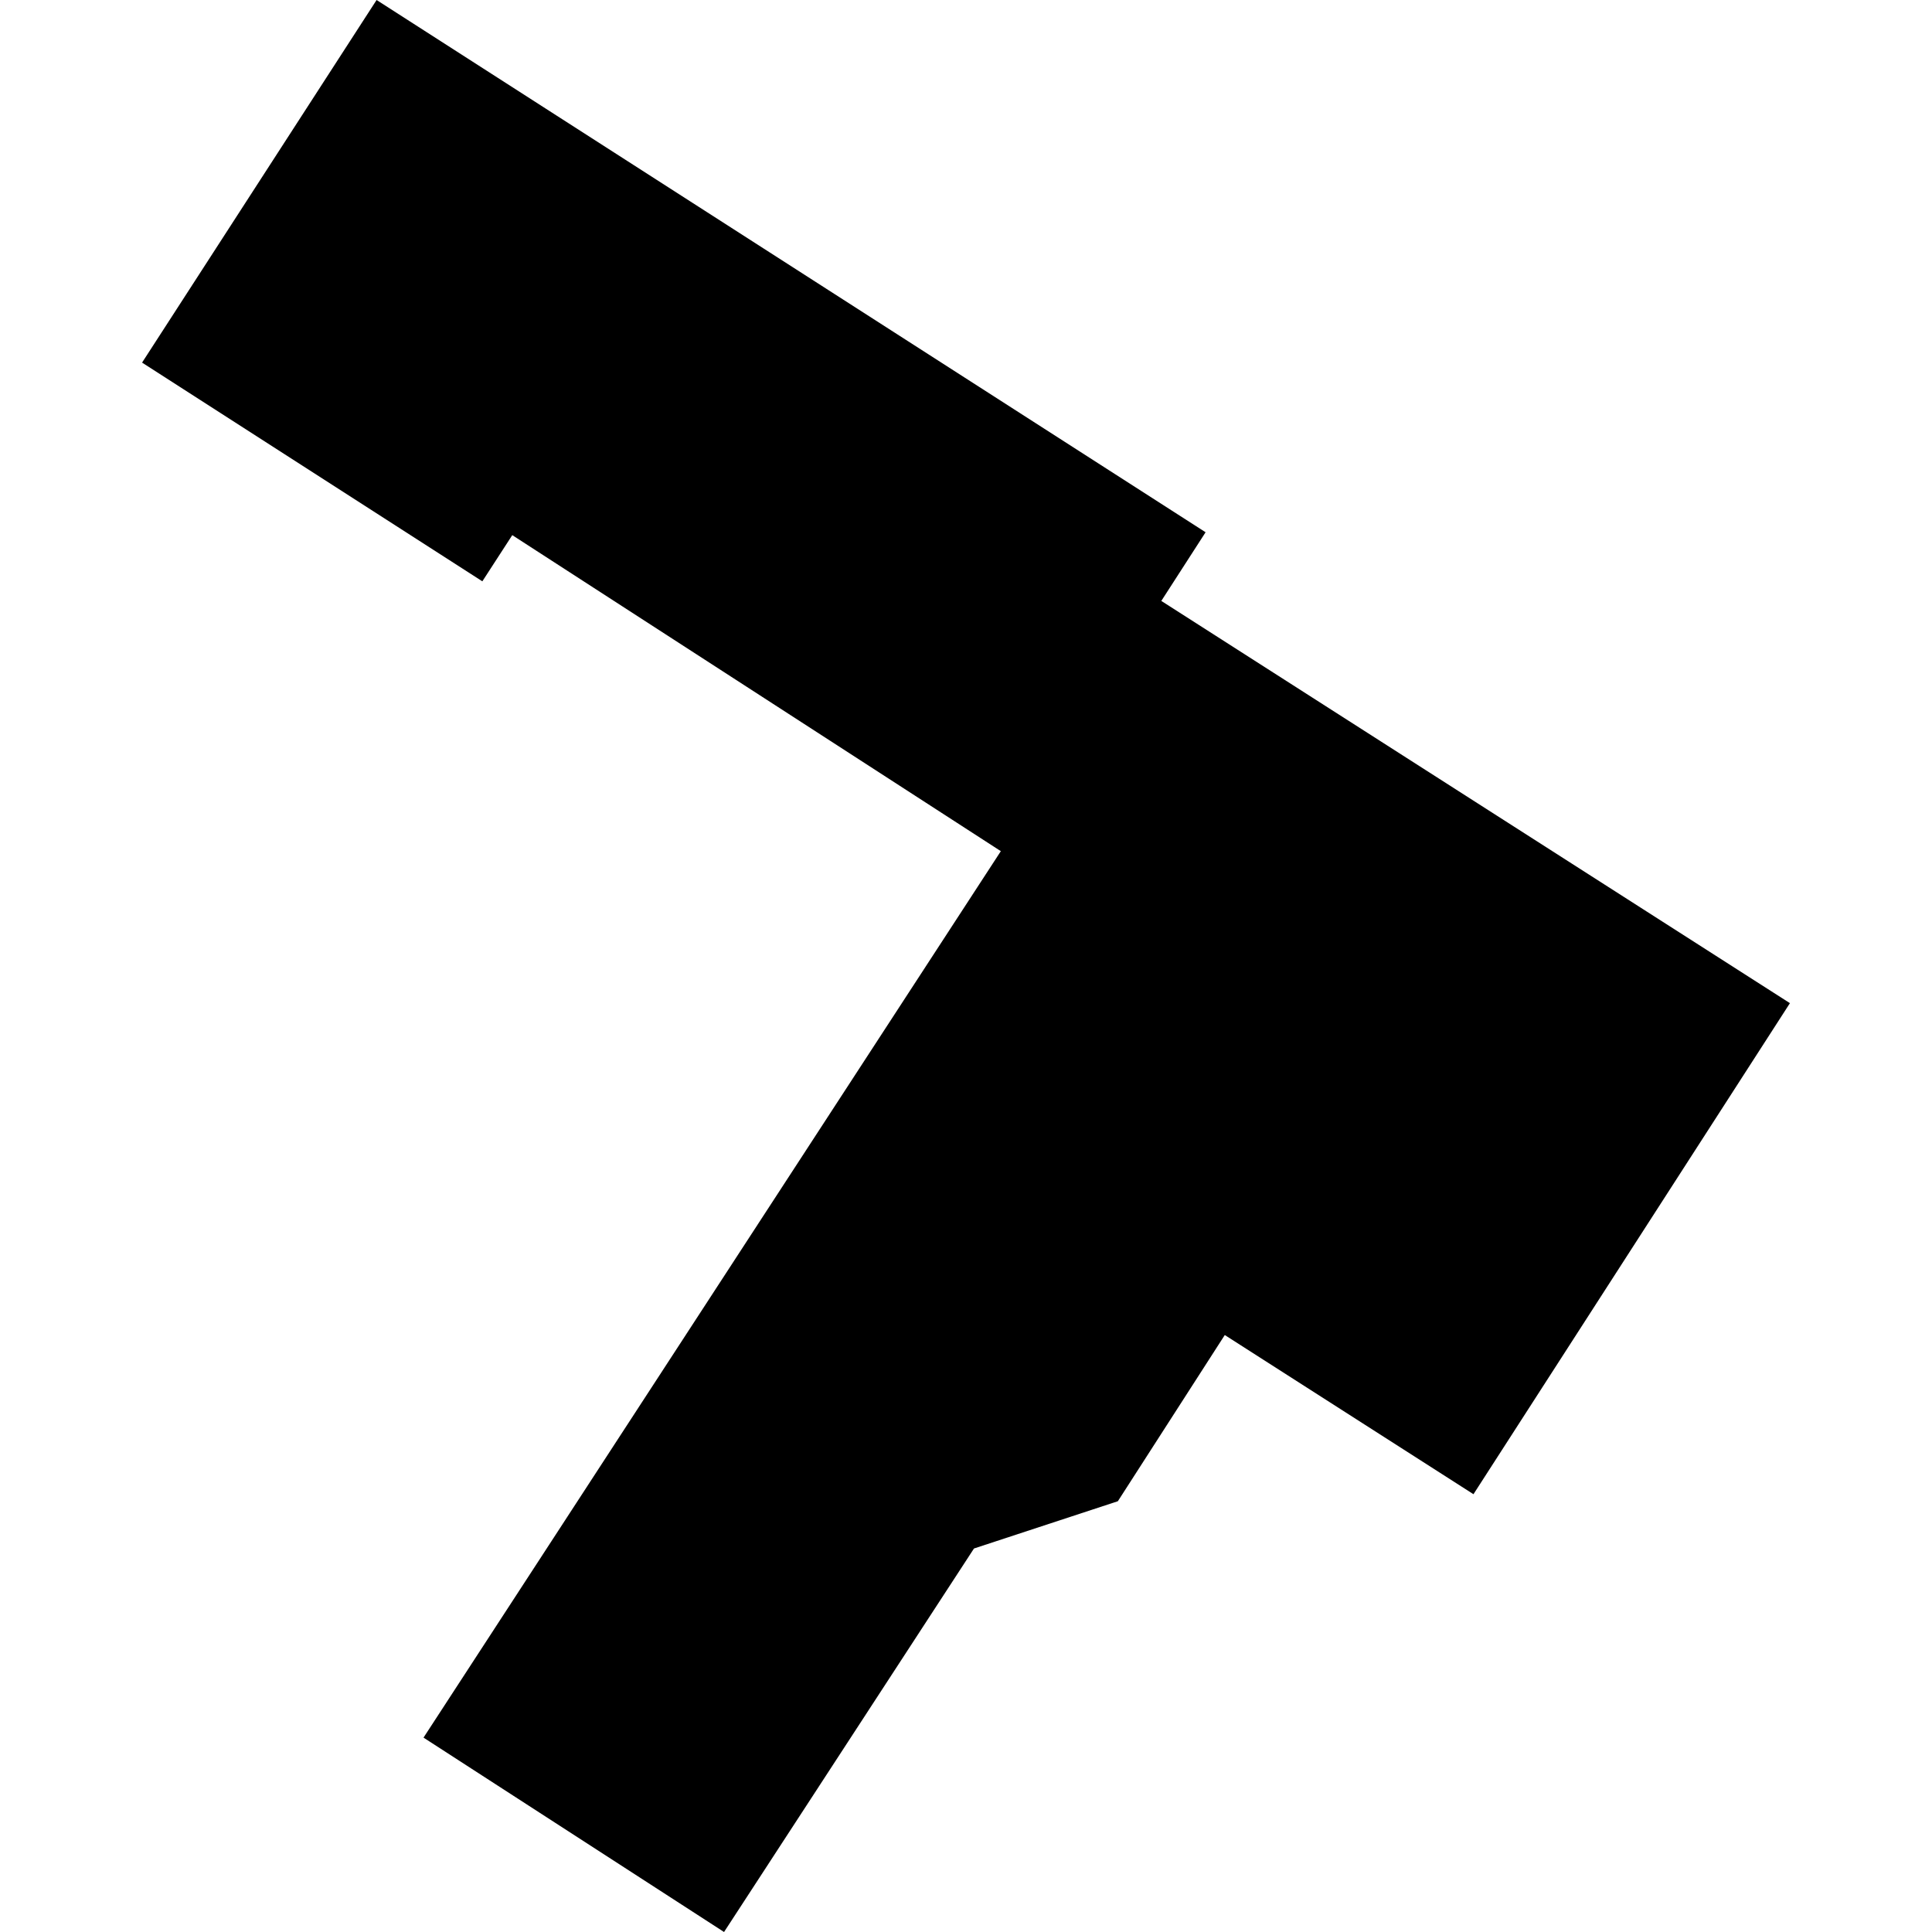 <?xml version="1.0" encoding="utf-8" standalone="no"?>
<!DOCTYPE svg PUBLIC "-//W3C//DTD SVG 1.1//EN"
  "http://www.w3.org/Graphics/SVG/1.1/DTD/svg11.dtd">
<!-- Created with matplotlib (https://matplotlib.org/) -->
<svg height="288pt" version="1.1" viewBox="0 0 288 288" width="288pt" xmlns="http://www.w3.org/2000/svg" xmlns:xlink="http://www.w3.org/1999/xlink">
 <defs>
  <style type="text/css">
*{stroke-linecap:butt;stroke-linejoin:round;}
  </style>
 </defs>
 <g id="figure_1">
  <g id="patch_1">
   <path d="M 0 288 
L 288 288 
L 288 0 
L 0 0 
z
" style="fill:none;opacity:0;"/>
  </g>
  <g id="axes_1">
   <g id="PatchCollection_1">
    <path clip-path="url(#p51c2fe73ff)" d="M 63.134 259.024 
L 107.932 288 
L 145.191 230.831 
L 166.637 223.786 
L 182.576 199.012 
L 219.647 222.739 
L 266.821 149.539 
L 173.115 89.579 
L 179.715 79.343 
L 56.138 -0 
L 21.179 54.052 
L 71.903 86.657 
L 76.364 79.773 
L 149.193 126.882 
L 63.134 259.024 
"/>
   </g>
  </g>
 </g>
 <defs>
  <clipPath id="p51c2fe73ff">
   <rect height="288" width="245.642" x="21.179" y="0"/>
  </clipPath>
 </defs>
</svg>

